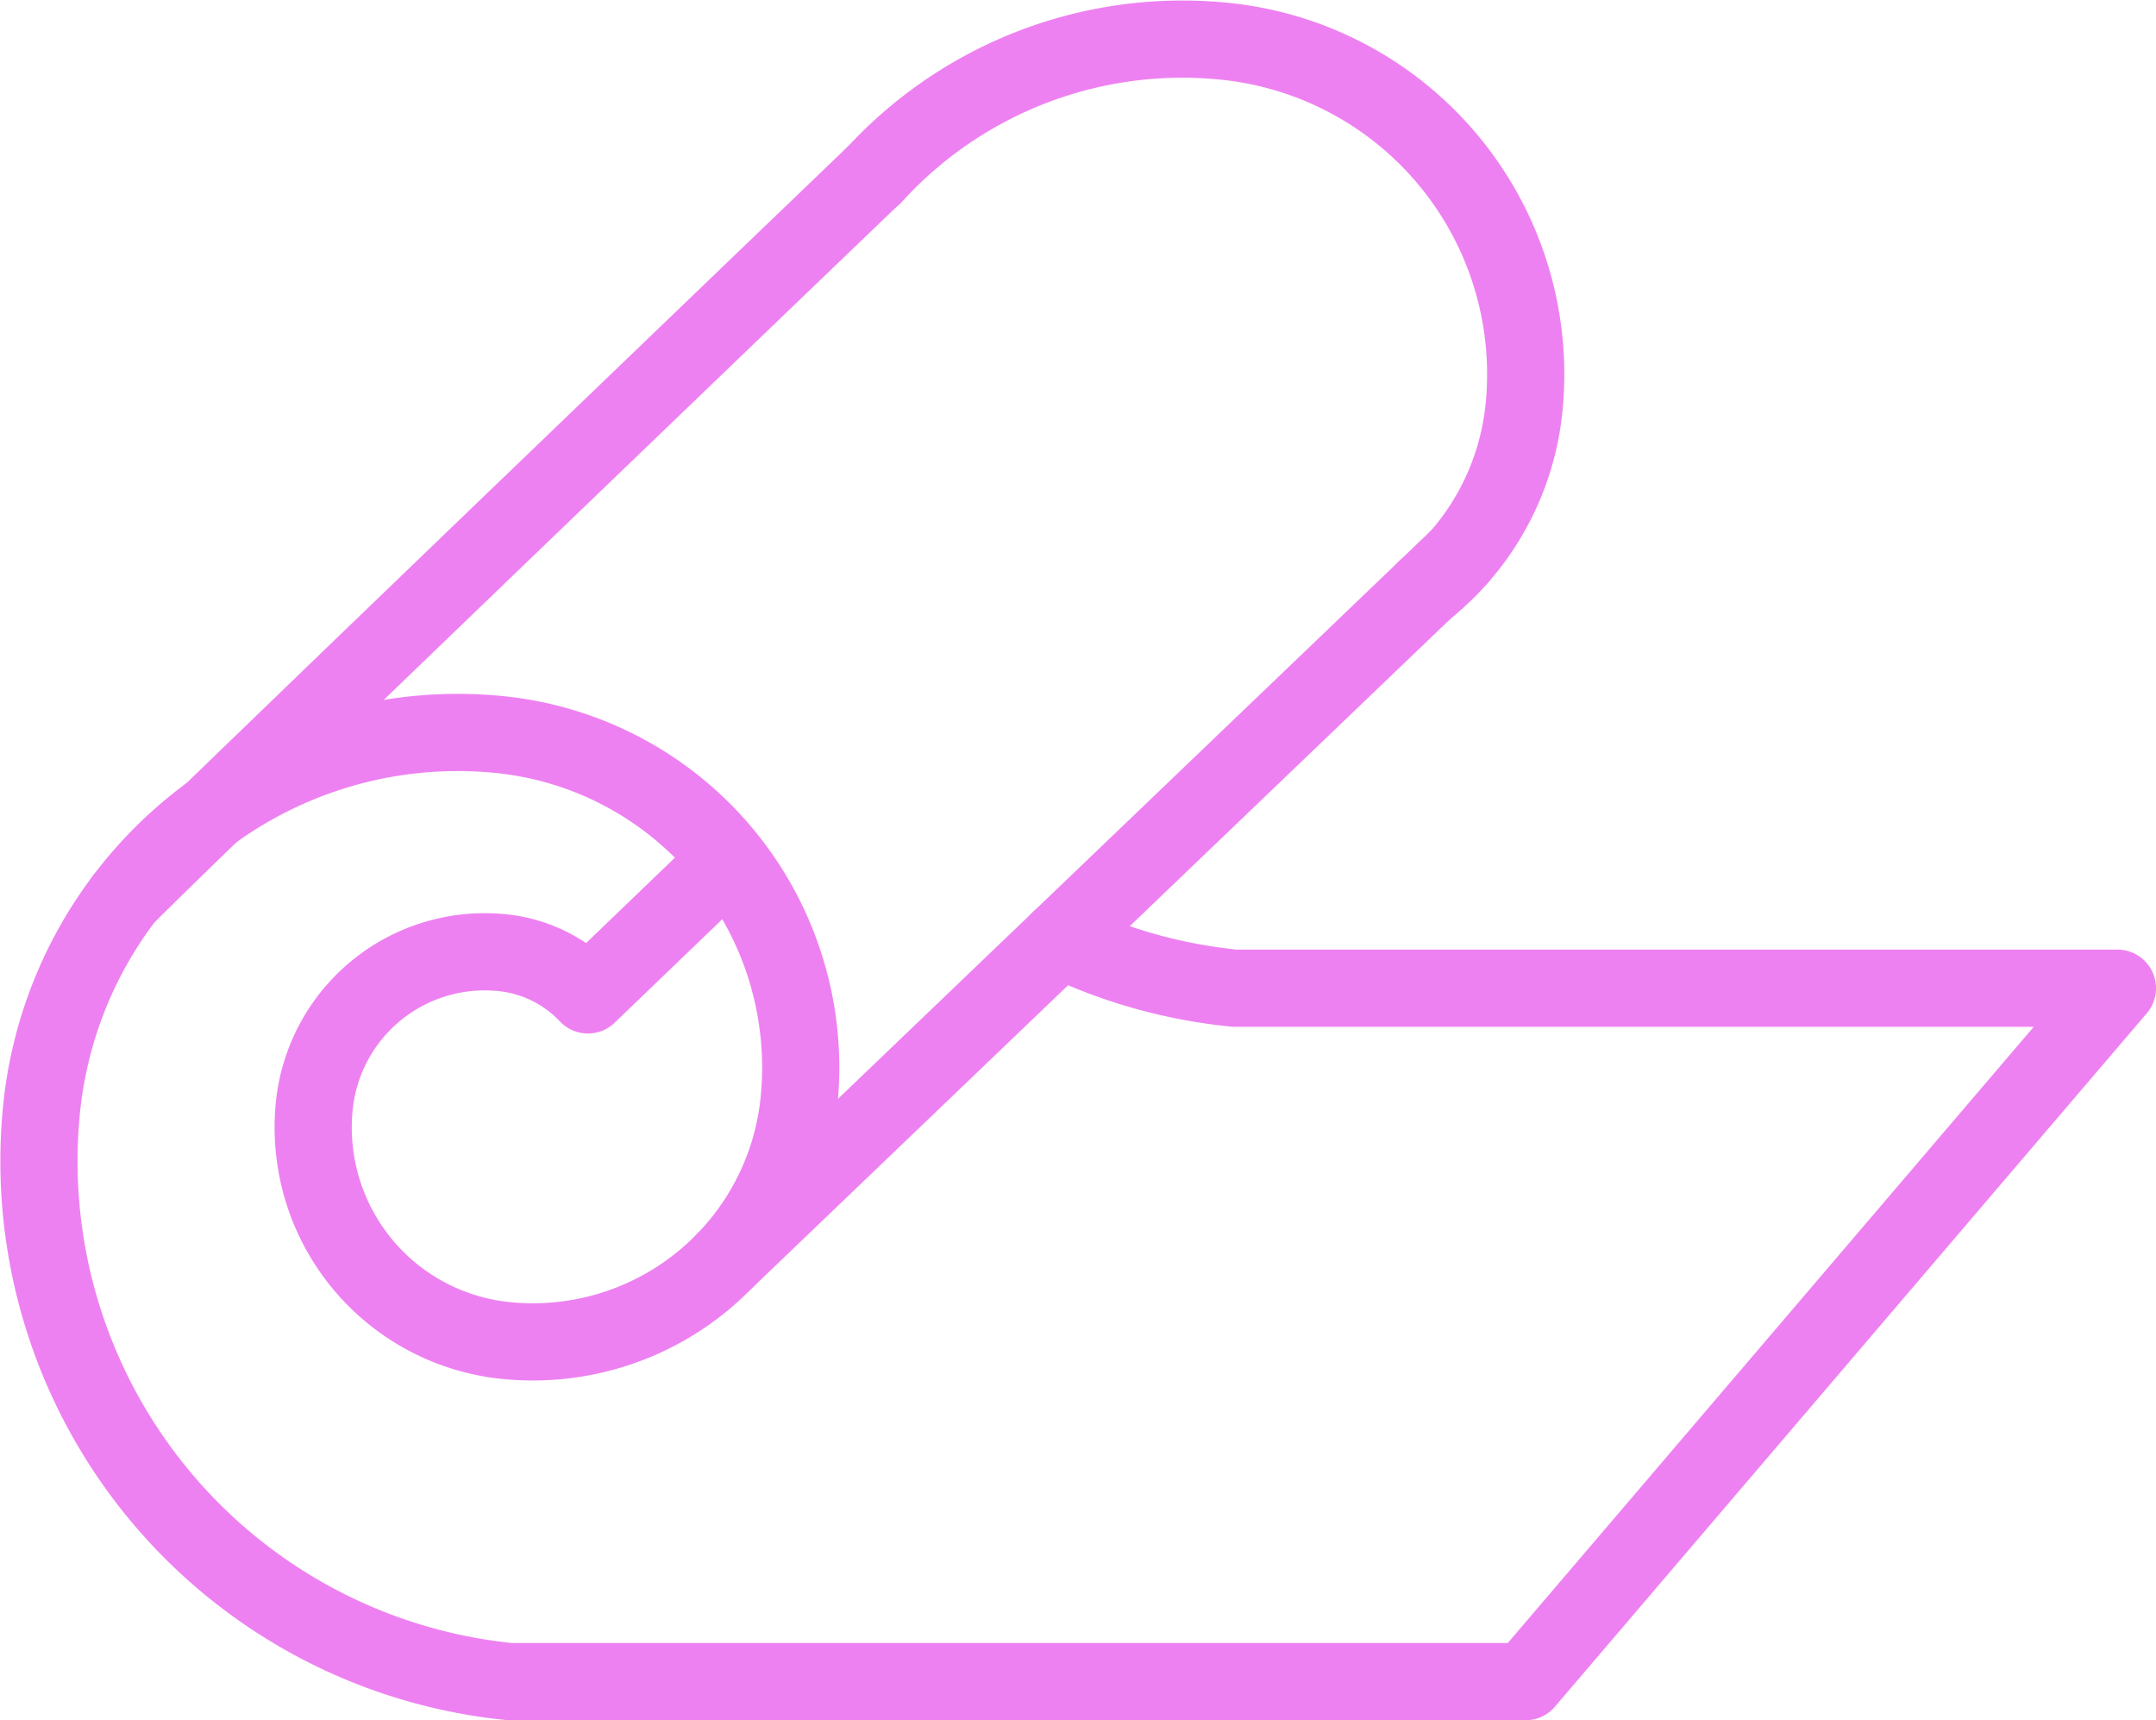 <svg xmlns="http://www.w3.org/2000/svg" width="45.946" height="36.651" viewBox="0 0 45.946 36.651">
  <g id="Group_34" data-name="Group 34" transform="translate(-981.736 -8983.064)">
    <path id="Path_96" data-name="Path 96" d="M1004.329,9003.078a11.13,11.13,0,0,0,3.724,1.041h18.807l-12.613,14.774H992.606a11.142,11.142,0,0,1-9.985-12.191,8.913,8.913,0,0,1,9.754-7.988,7.131,7.131,0,0,1,6.39,7.8,5.7,5.7,0,0,1-6.242,5.112,4.563,4.563,0,0,1-4.09-4.994,3.651,3.651,0,0,1,3.995-3.271,2.909,2.909,0,0,1,1.837.9l2.925-2.812" fill="none" stroke="#ee81f1" stroke-linecap="round" stroke-linejoin="round" stroke-width="1.645"/>
    <path id="Path_97" data-name="Path 97" d="M1012.115,8995.619a5.688,5.688,0,0,0,2.1-3.877,7.131,7.131,0,0,0-6.391-7.8,8.9,8.9,0,0,0-7.476,2.869" fill="none" stroke="#ee81f1" stroke-linecap="round" stroke-linejoin="round" stroke-width="1.645"/>
    <path id="Path_98" data-name="Path 98" d="M984.38,9002.207c.273-.343,15.965-15.4,15.965-15.4" fill="none" stroke="#ee81f1" stroke-linecap="round" stroke-linejoin="round" stroke-width="1.645"/>
    <line id="Line_27" data-name="Line 27" x1="15.634" y2="14.978" transform="translate(997.19 8994.94)" fill="none" stroke="#ee81f1" stroke-linecap="round" stroke-linejoin="round" stroke-width="1.645"/>
  </g>
</svg>
